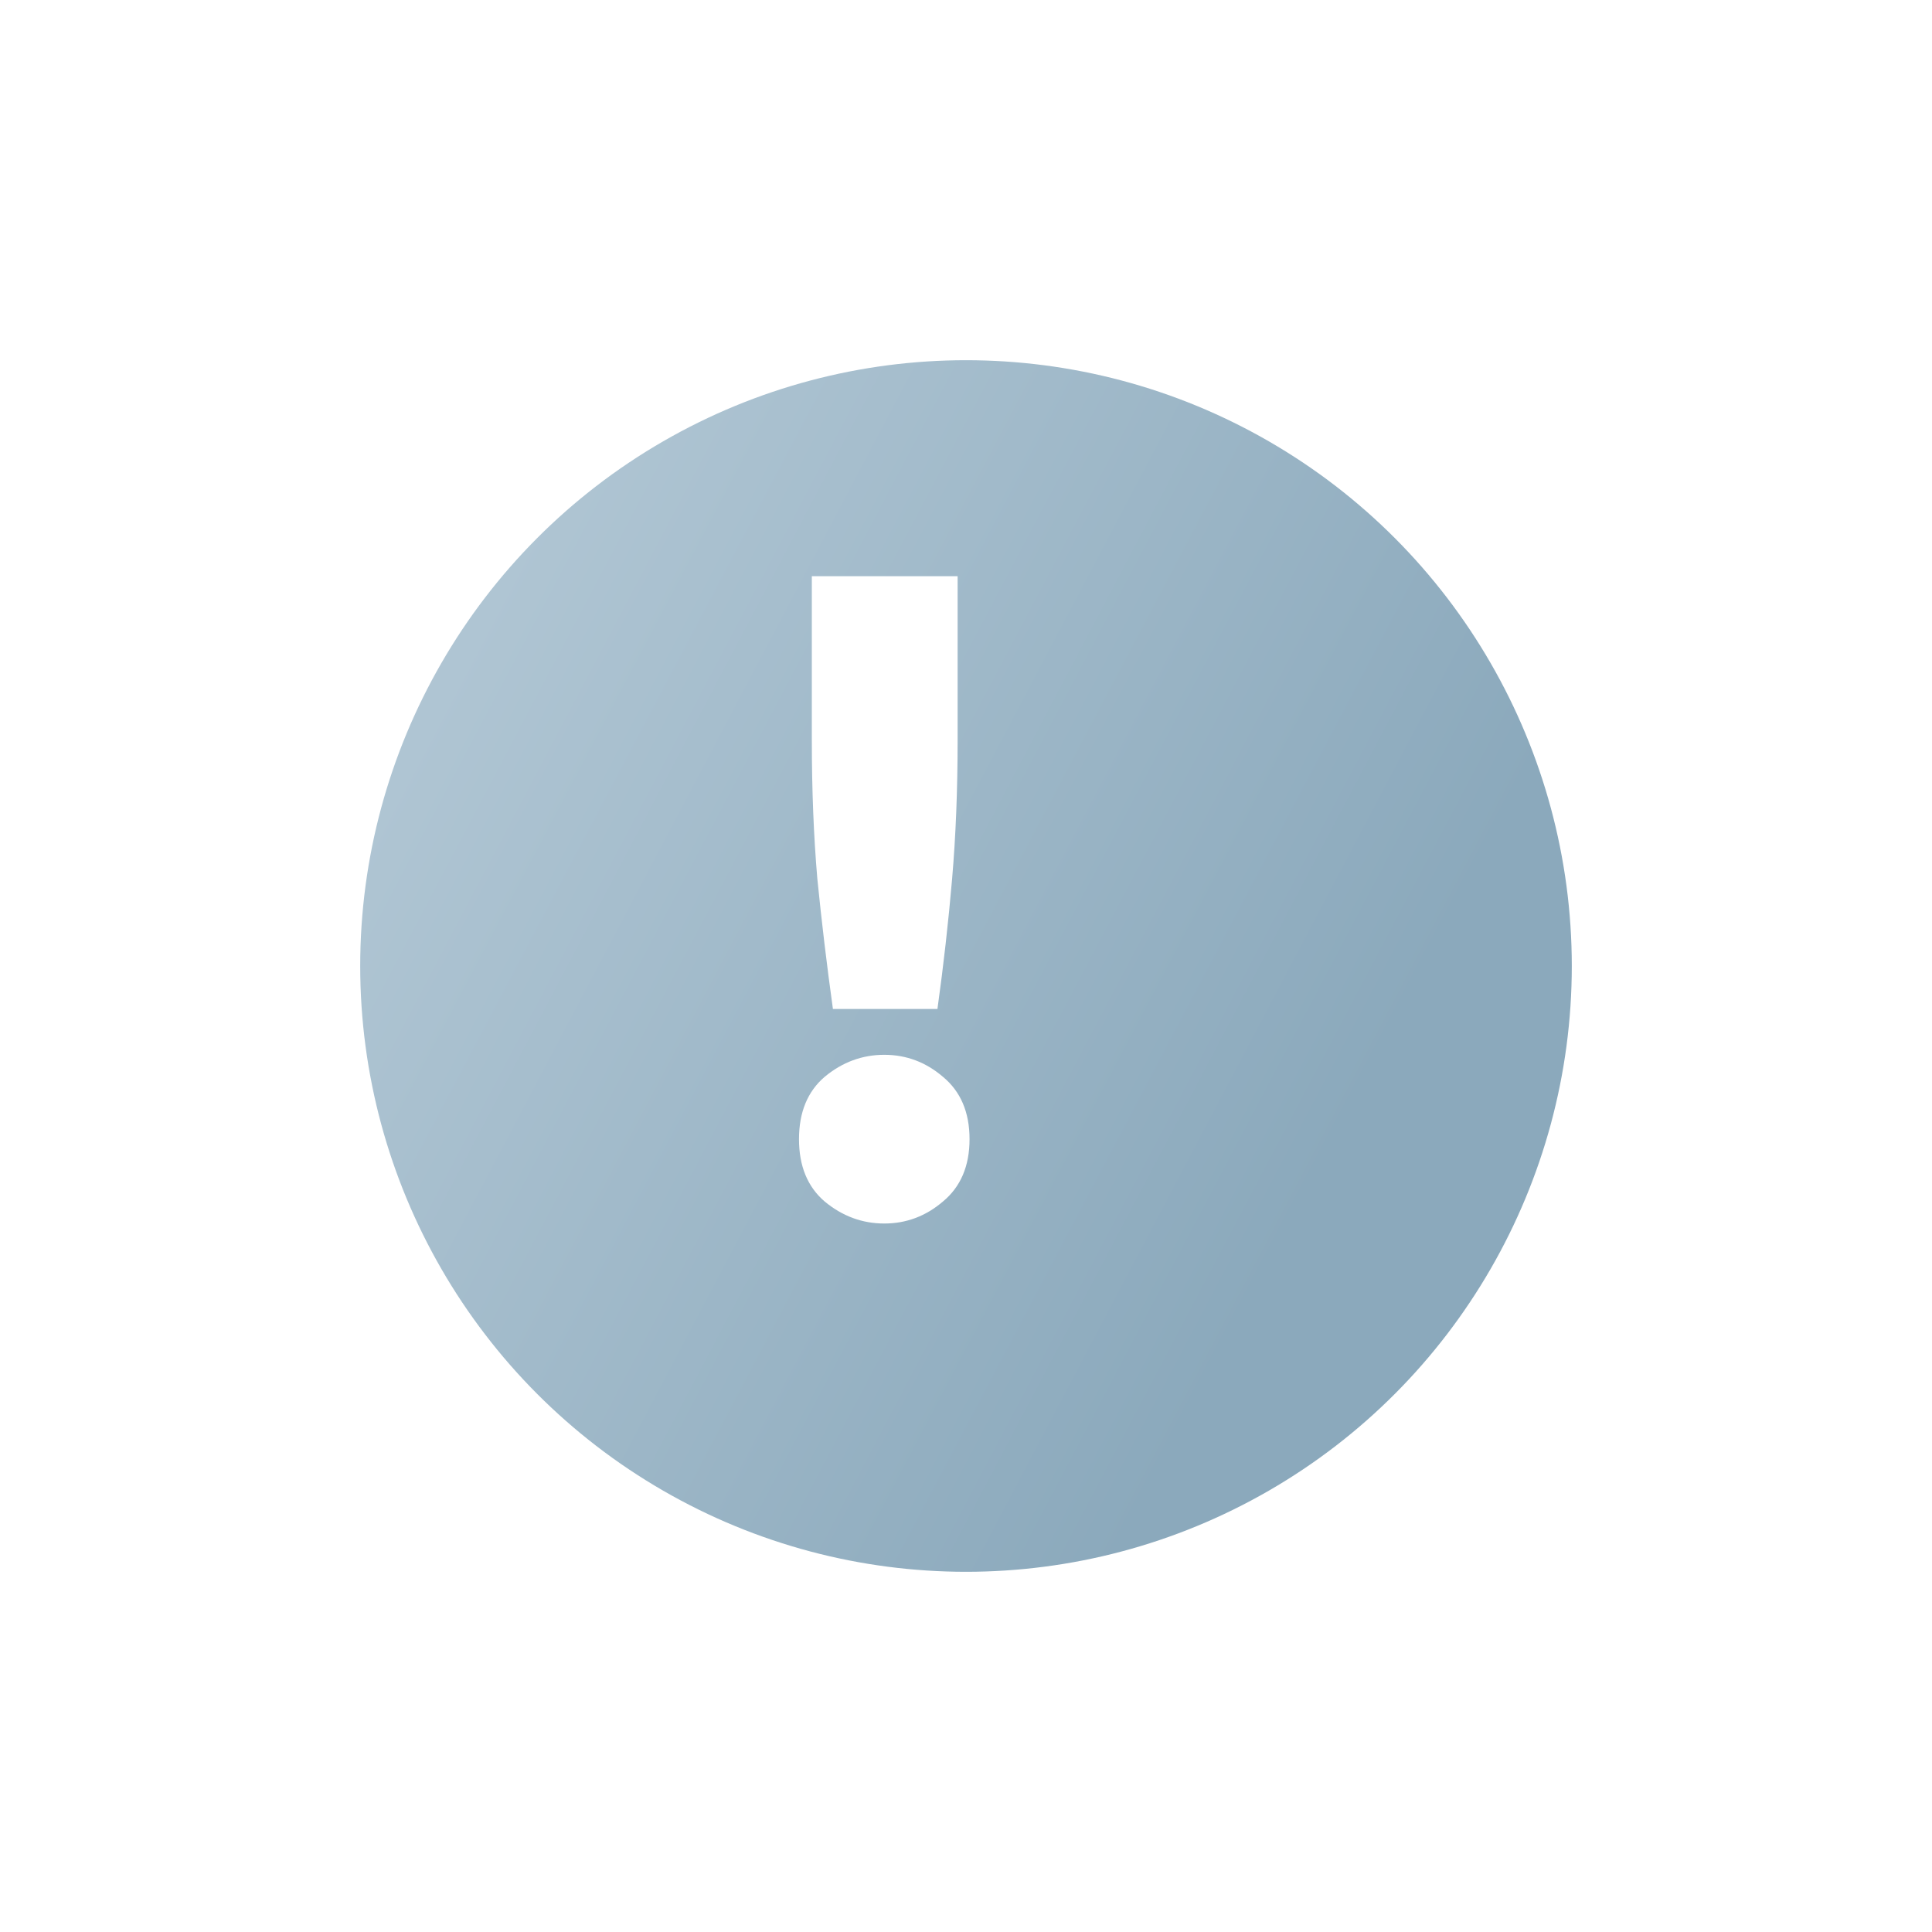 <?xml version="1.0" encoding="UTF-8"?> <svg xmlns="http://www.w3.org/2000/svg" width="59" height="59" viewBox="0 0 59 59" fill="none"> <g filter="url(#filter0_d_180_14)"> <circle cx="27.5" cy="26.5" r="18.5" fill="url(#paint0_linear_180_14)"></circle> </g> <path d="M29.244 22.608C29.244 24.12 29.188 25.529 29.076 26.836C28.964 28.143 28.815 29.468 28.628 30.812H25.436C25.249 29.468 25.091 28.143 24.96 26.836C24.848 25.529 24.792 24.12 24.792 22.608V17.596H29.244V22.608ZM29.608 34.788C29.608 35.609 29.337 36.244 28.796 36.692C28.273 37.14 27.676 37.364 27.004 37.364C26.332 37.364 25.725 37.14 25.184 36.692C24.661 36.244 24.4 35.609 24.4 34.788C24.4 33.967 24.661 33.332 25.184 32.884C25.725 32.436 26.332 32.212 27.004 32.212C27.676 32.212 28.273 32.436 28.796 32.884C29.337 33.332 29.608 33.967 29.608 34.788Z" fill="white"></path> <defs> <filter id="filter0_d_180_14" x="0" y="0" width="59" height="59" filterUnits="userSpaceOnUse" color-interpolation-filters="sRGB"> <feFlood flood-opacity="0" result="BackgroundImageFix"></feFlood> <feColorMatrix in="SourceAlpha" type="matrix" values="0 0 0 0 0 0 0 0 0 0 0 0 0 0 0 0 0 0 127 0" result="hardAlpha"></feColorMatrix> <feOffset dx="2" dy="3"></feOffset> <feGaussianBlur stdDeviation="5.5"></feGaussianBlur> <feComposite in2="hardAlpha" operator="out"></feComposite> <feColorMatrix type="matrix" values="0 0 0 0 0.612 0 0 0 0 0.745 0 0 0 0 0.847 0 0 0 0.4 0"></feColorMatrix> <feBlend mode="normal" in2="BackgroundImageFix" result="effect1_dropShadow_180_14"></feBlend> <feBlend mode="normal" in="SourceGraphic" in2="effect1_dropShadow_180_14" result="shape"></feBlend> </filter> <linearGradient id="paint0_linear_180_14" x1="19.73" y1="-11.923" x2="52.811" y2="5.525" gradientUnits="userSpaceOnUse"> <stop stop-color="#B7CBD8"></stop> <stop offset="1" stop-color="#8BA9BC"></stop> </linearGradient> </defs> </svg> 